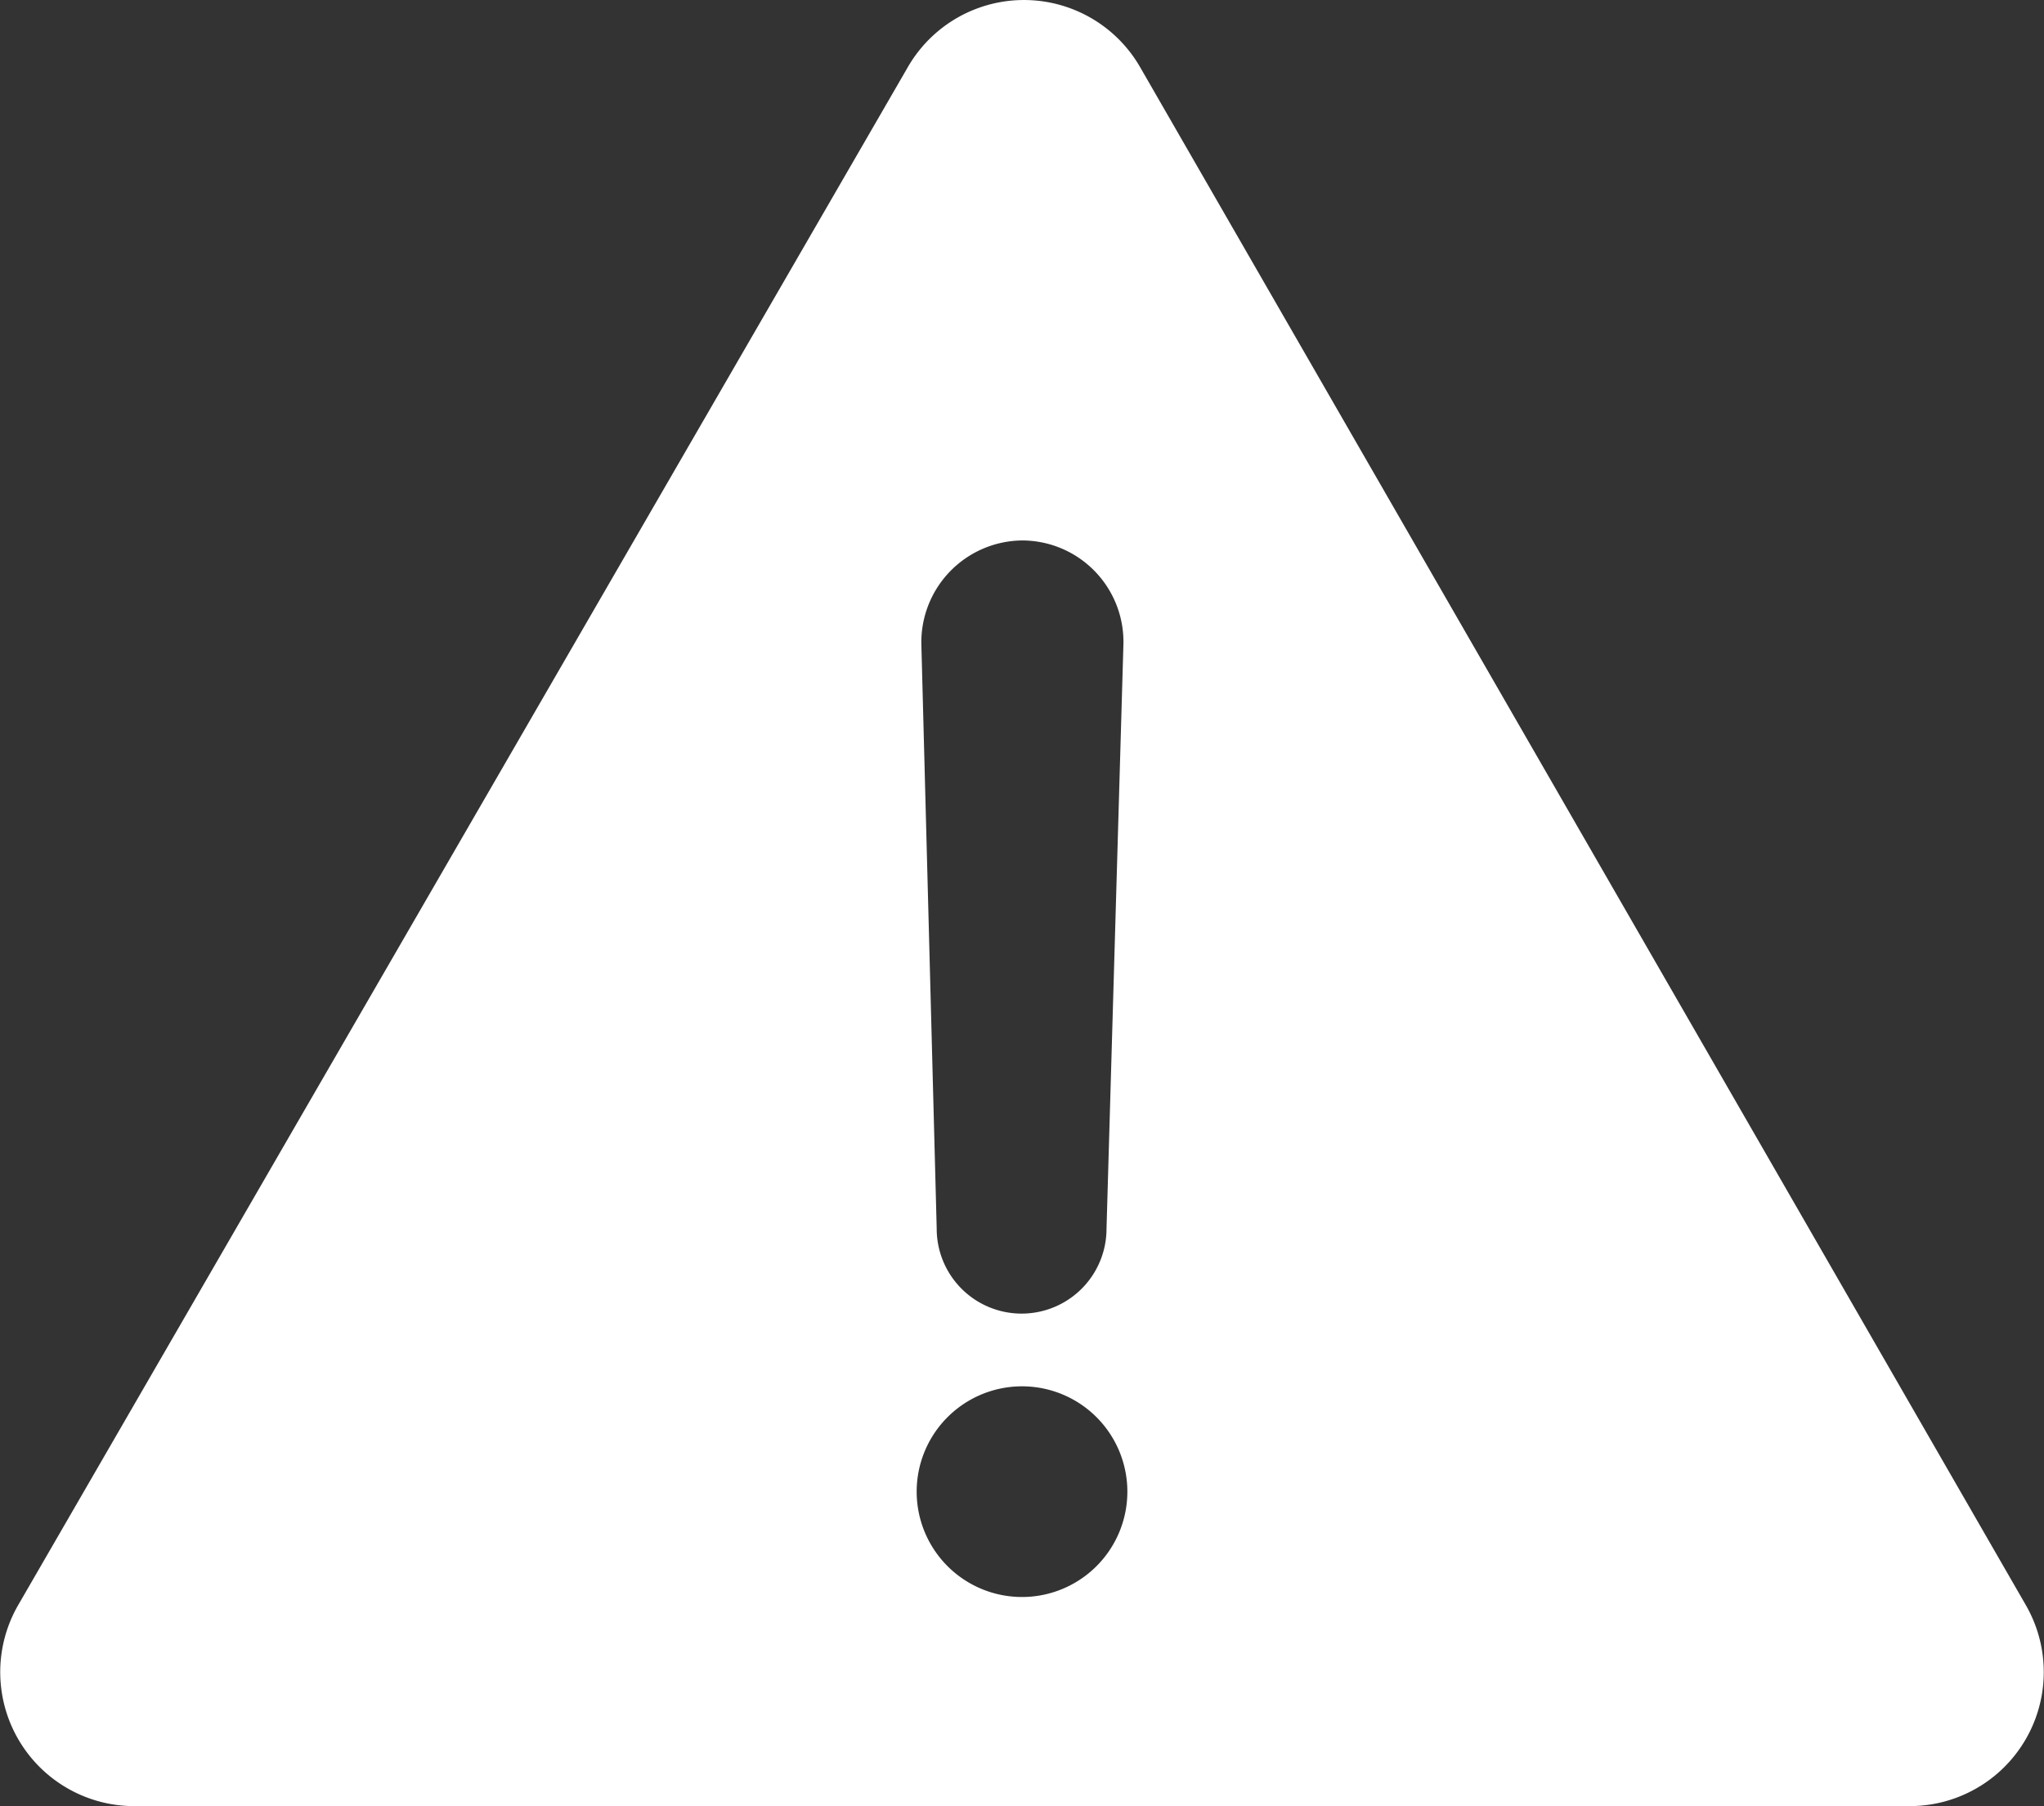 <svg xmlns="http://www.w3.org/2000/svg" viewBox="0 0 52 45.95"><rect x="0" y="0" width="52" height="45.95" fill="#333333" stroke="none"/><defs><style>.cls-1{fill:#fff;}</style></defs><title>pict-trouble05</title><g id="レイヤー_2" data-name="レイヤー 2"><g id="レイヤー_1-2" data-name="レイヤー 1"><path class="cls-1" d="M51.54,40.84,29,1.7a3.41,3.41,0,0,0-5.9,0L.46,40.84a3.41,3.41,0,0,0,3,5.11H48.59A3.41,3.41,0,0,0,51.54,40.84ZM26,13.75a2.58,2.58,0,0,1,2.58,2.65l-.43,14.86a2.16,2.16,0,0,1-4.32,0L23.44,16.4A2.59,2.59,0,0,1,26,13.75Zm0,26.88A2.68,2.68,0,1,1,28.68,38,2.68,2.68,0,0,1,26,40.63Z"/></g></g></svg>